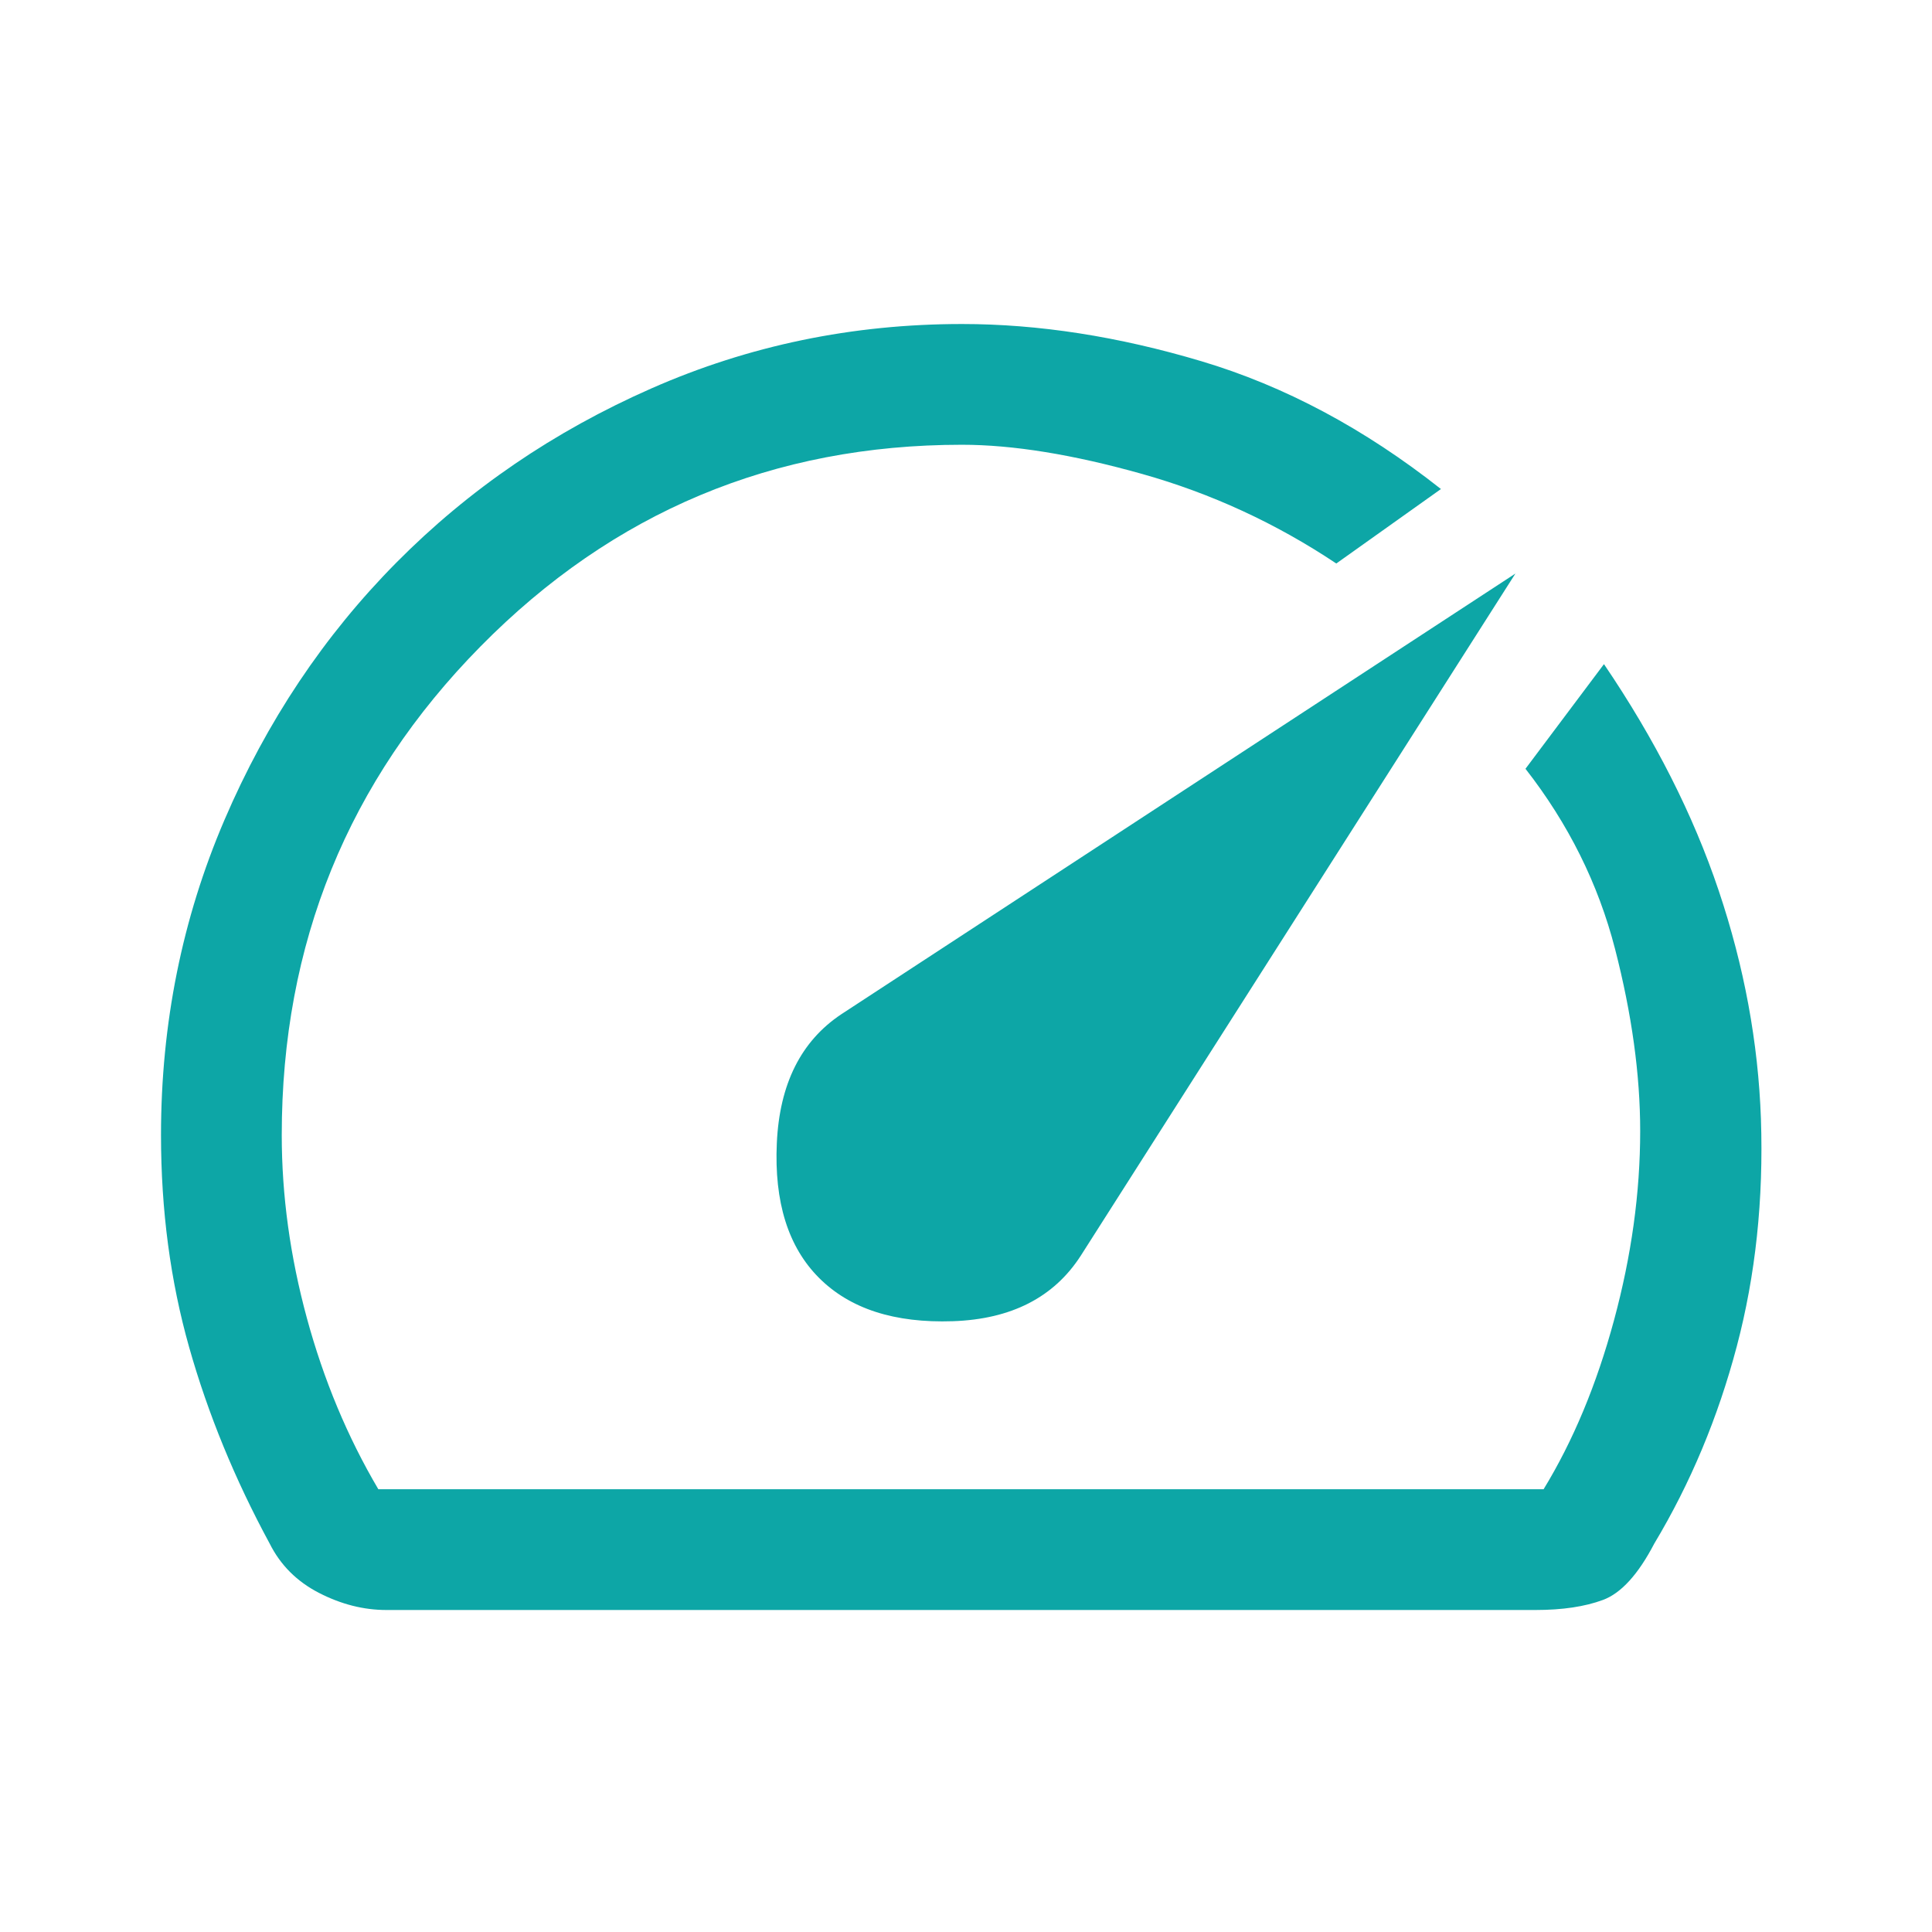<svg xmlns="http://www.w3.org/2000/svg" fill="none" viewBox="0 0 48 48" id="Speed--Streamline-Outlined-Material">
  <desc>
    Speed Streamline Icon: https://streamlinehq.com
  </desc>
  <path fill="#0da6a6" d="M20.35 31.75c0.767 0.767 1.875 1.125 3.325 1.075 1.45 -0.05 2.508 -0.592 3.175 -1.625l10.8 -16.95 -16.75 10.95c-1 0.667 -1.533 1.733 -1.6 3.2 -0.067 1.467 0.283 2.583 1.05 3.35Zm3.55 -23.7c1.9 0 3.883 0.308 5.95 0.925 2.067 0.617 4.05 1.675 5.95 3.175l-2.6 1.85c-1.5 -1 -3.108 -1.742 -4.825 -2.225 -1.717 -0.483 -3.209 -0.725 -4.476 -0.725 -4.682 0 -8.669 1.67 -11.961 5.011C8.646 19.401 7 23.447 7 28.199c0 1.501 0.208 3.018 0.625 4.551s1.008 2.95 1.775 4.25h28.95c0.733 -1.2 1.317 -2.6 1.75 -4.2s0.65 -3.167 0.65 -4.7c0 -1.4 -0.208 -2.908 -0.625 -4.525 -0.417 -1.617 -1.158 -3.108 -2.225 -4.475l1.95 -2.6c1.267 1.867 2.217 3.742 2.85 5.625 0.633 1.883 0.983 3.775 1.05 5.675 0.067 2 -0.133 3.883 -0.6 5.65 -0.467 1.767 -1.15 3.4 -2.05 4.9 -0.4 0.767 -0.825 1.233 -1.275 1.4 -0.45 0.167 -1.008 0.25 -1.675 0.25H9.6c-0.567 0 -1.125 -0.142 -1.675 -0.425s-0.958 -0.692 -1.225 -1.225c-0.867 -1.6 -1.533 -3.225 -2 -4.875 -0.467 -1.65 -0.7 -3.408 -0.7 -5.275 0 -2.767 0.525 -5.375 1.575 -7.825 1.05 -2.45 2.475 -4.583 4.275 -6.4 1.8 -1.817 3.911 -3.258 6.334 -4.325 2.423 -1.067 4.995 -1.6 7.716 -1.6Z" stroke-width="1"></path>
</svg>